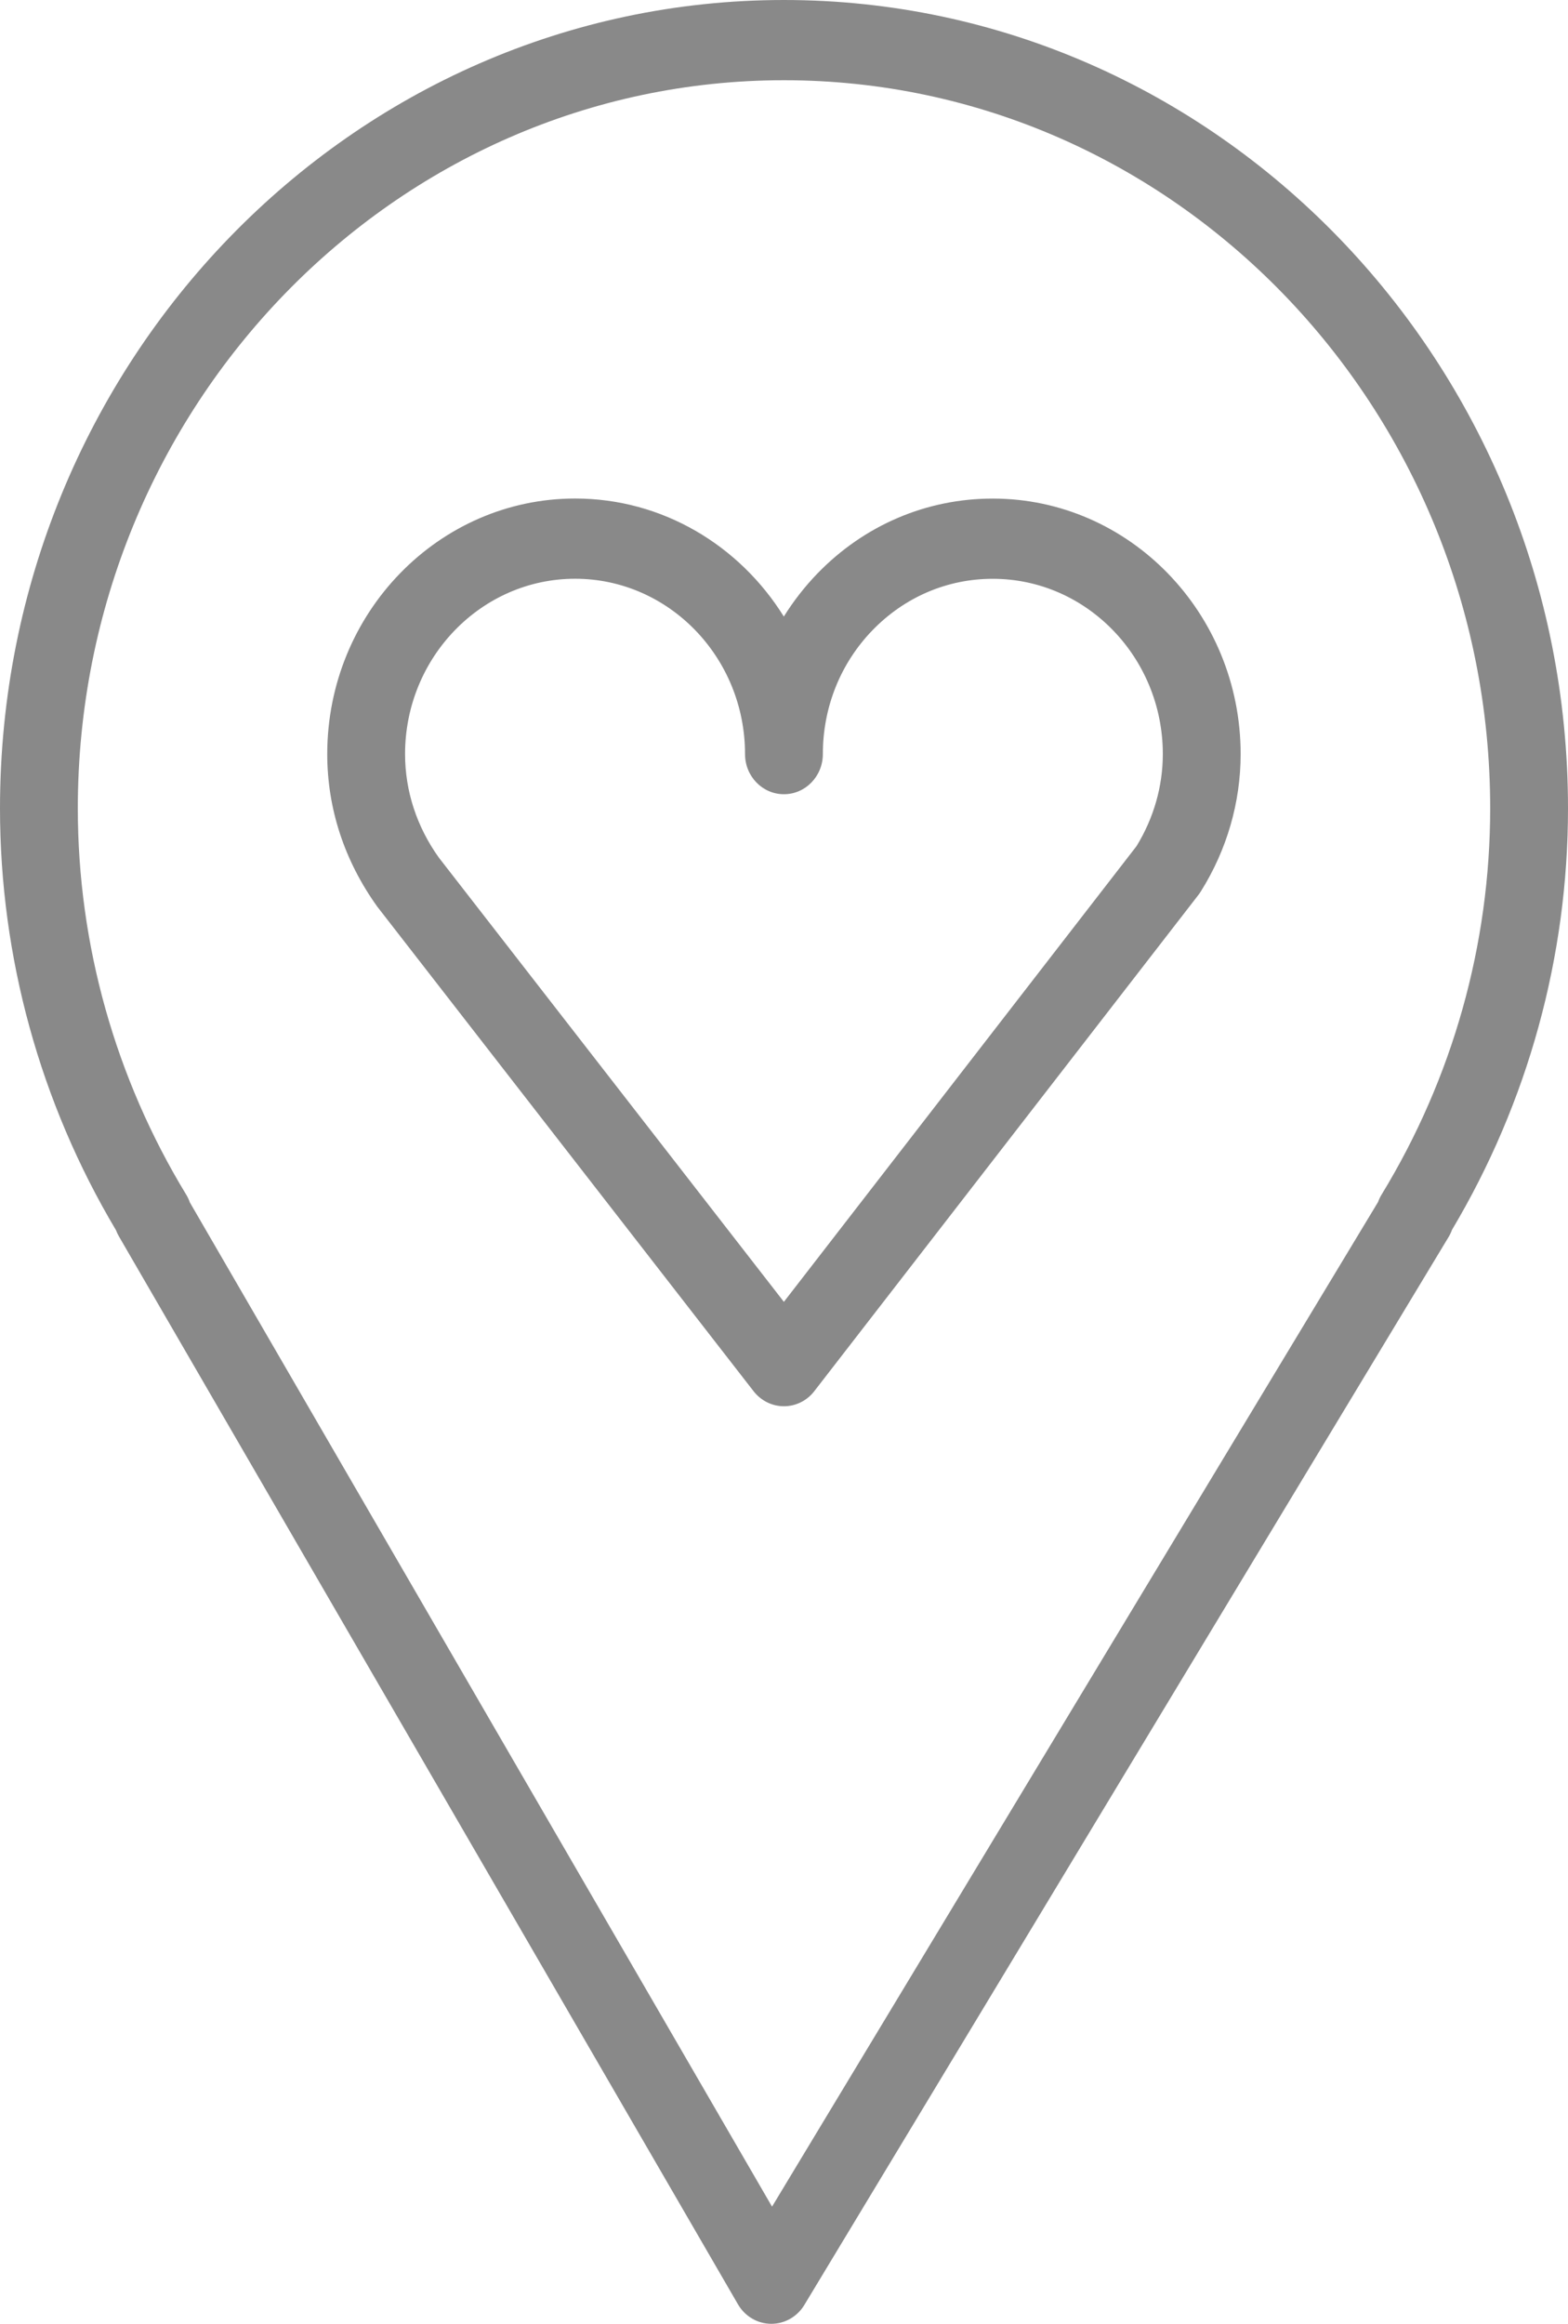 <?xml version="1.0" encoding="UTF-8"?> <svg xmlns="http://www.w3.org/2000/svg" width="27" height="40" viewBox="0 0 27 40" fill="none"><path d="M13.499 0C6.056 0 0 6.242 0 13.914C0 16.472 0.69 18.979 1.997 21.175C2.011 21.212 2.028 21.249 2.049 21.284L12.707 39.664C12.827 39.871 13.043 39.998 13.276 40C13.278 40 13.28 40 13.282 40C13.513 40 13.729 39.877 13.851 39.674L24.943 21.294C24.967 21.255 24.987 21.213 25.002 21.17C26.31 18.974 27 16.469 27 13.914C27 6.242 20.943 0 13.499 0ZM23.79 20.563C23.765 20.603 23.745 20.646 23.73 20.689L13.294 37.983L3.269 20.697C3.253 20.65 3.232 20.605 3.206 20.563C1.986 18.558 1.34 16.259 1.34 13.914C1.34 7.004 6.795 1.381 13.499 1.381C20.204 1.381 25.66 7.003 25.66 13.914C25.66 16.259 25.014 18.557 23.79 20.563Z" fill="#898989"></path><path d="M17.095 8.582C17.095 8.582 17.095 8.582 17.094 8.582C15.954 8.582 14.883 9.039 14.077 9.87C13.856 10.099 13.662 10.348 13.497 10.613C12.738 9.392 11.411 8.581 9.904 8.581C7.55 8.581 5.635 10.555 5.635 12.98C5.635 13.914 5.928 14.815 6.497 15.607L12.976 23.947C13.103 24.11 13.295 24.206 13.499 24.206H13.499C13.703 24.206 13.896 24.11 14.022 23.946L20.64 15.399C20.654 15.38 20.667 15.362 20.679 15.342C21.127 14.627 21.363 13.81 21.363 12.98C21.363 10.555 19.448 8.582 17.095 8.582ZM19.57 14.565L13.498 22.409L7.558 14.764C7.177 14.233 6.975 13.616 6.975 12.98C6.975 11.316 8.289 9.962 9.903 9.962C11.516 9.962 12.829 11.316 12.829 12.98C12.829 13.362 13.128 13.671 13.499 13.671C13.869 13.671 14.169 13.362 14.169 12.98C14.169 12.174 14.473 11.416 15.025 10.847C15.578 10.277 16.312 9.963 17.094 9.963C17.095 9.963 17.095 9.963 17.095 9.963C18.709 9.963 20.023 11.317 20.023 12.98C20.023 13.534 19.867 14.081 19.57 14.565Z" fill="#898989"></path></svg> 
